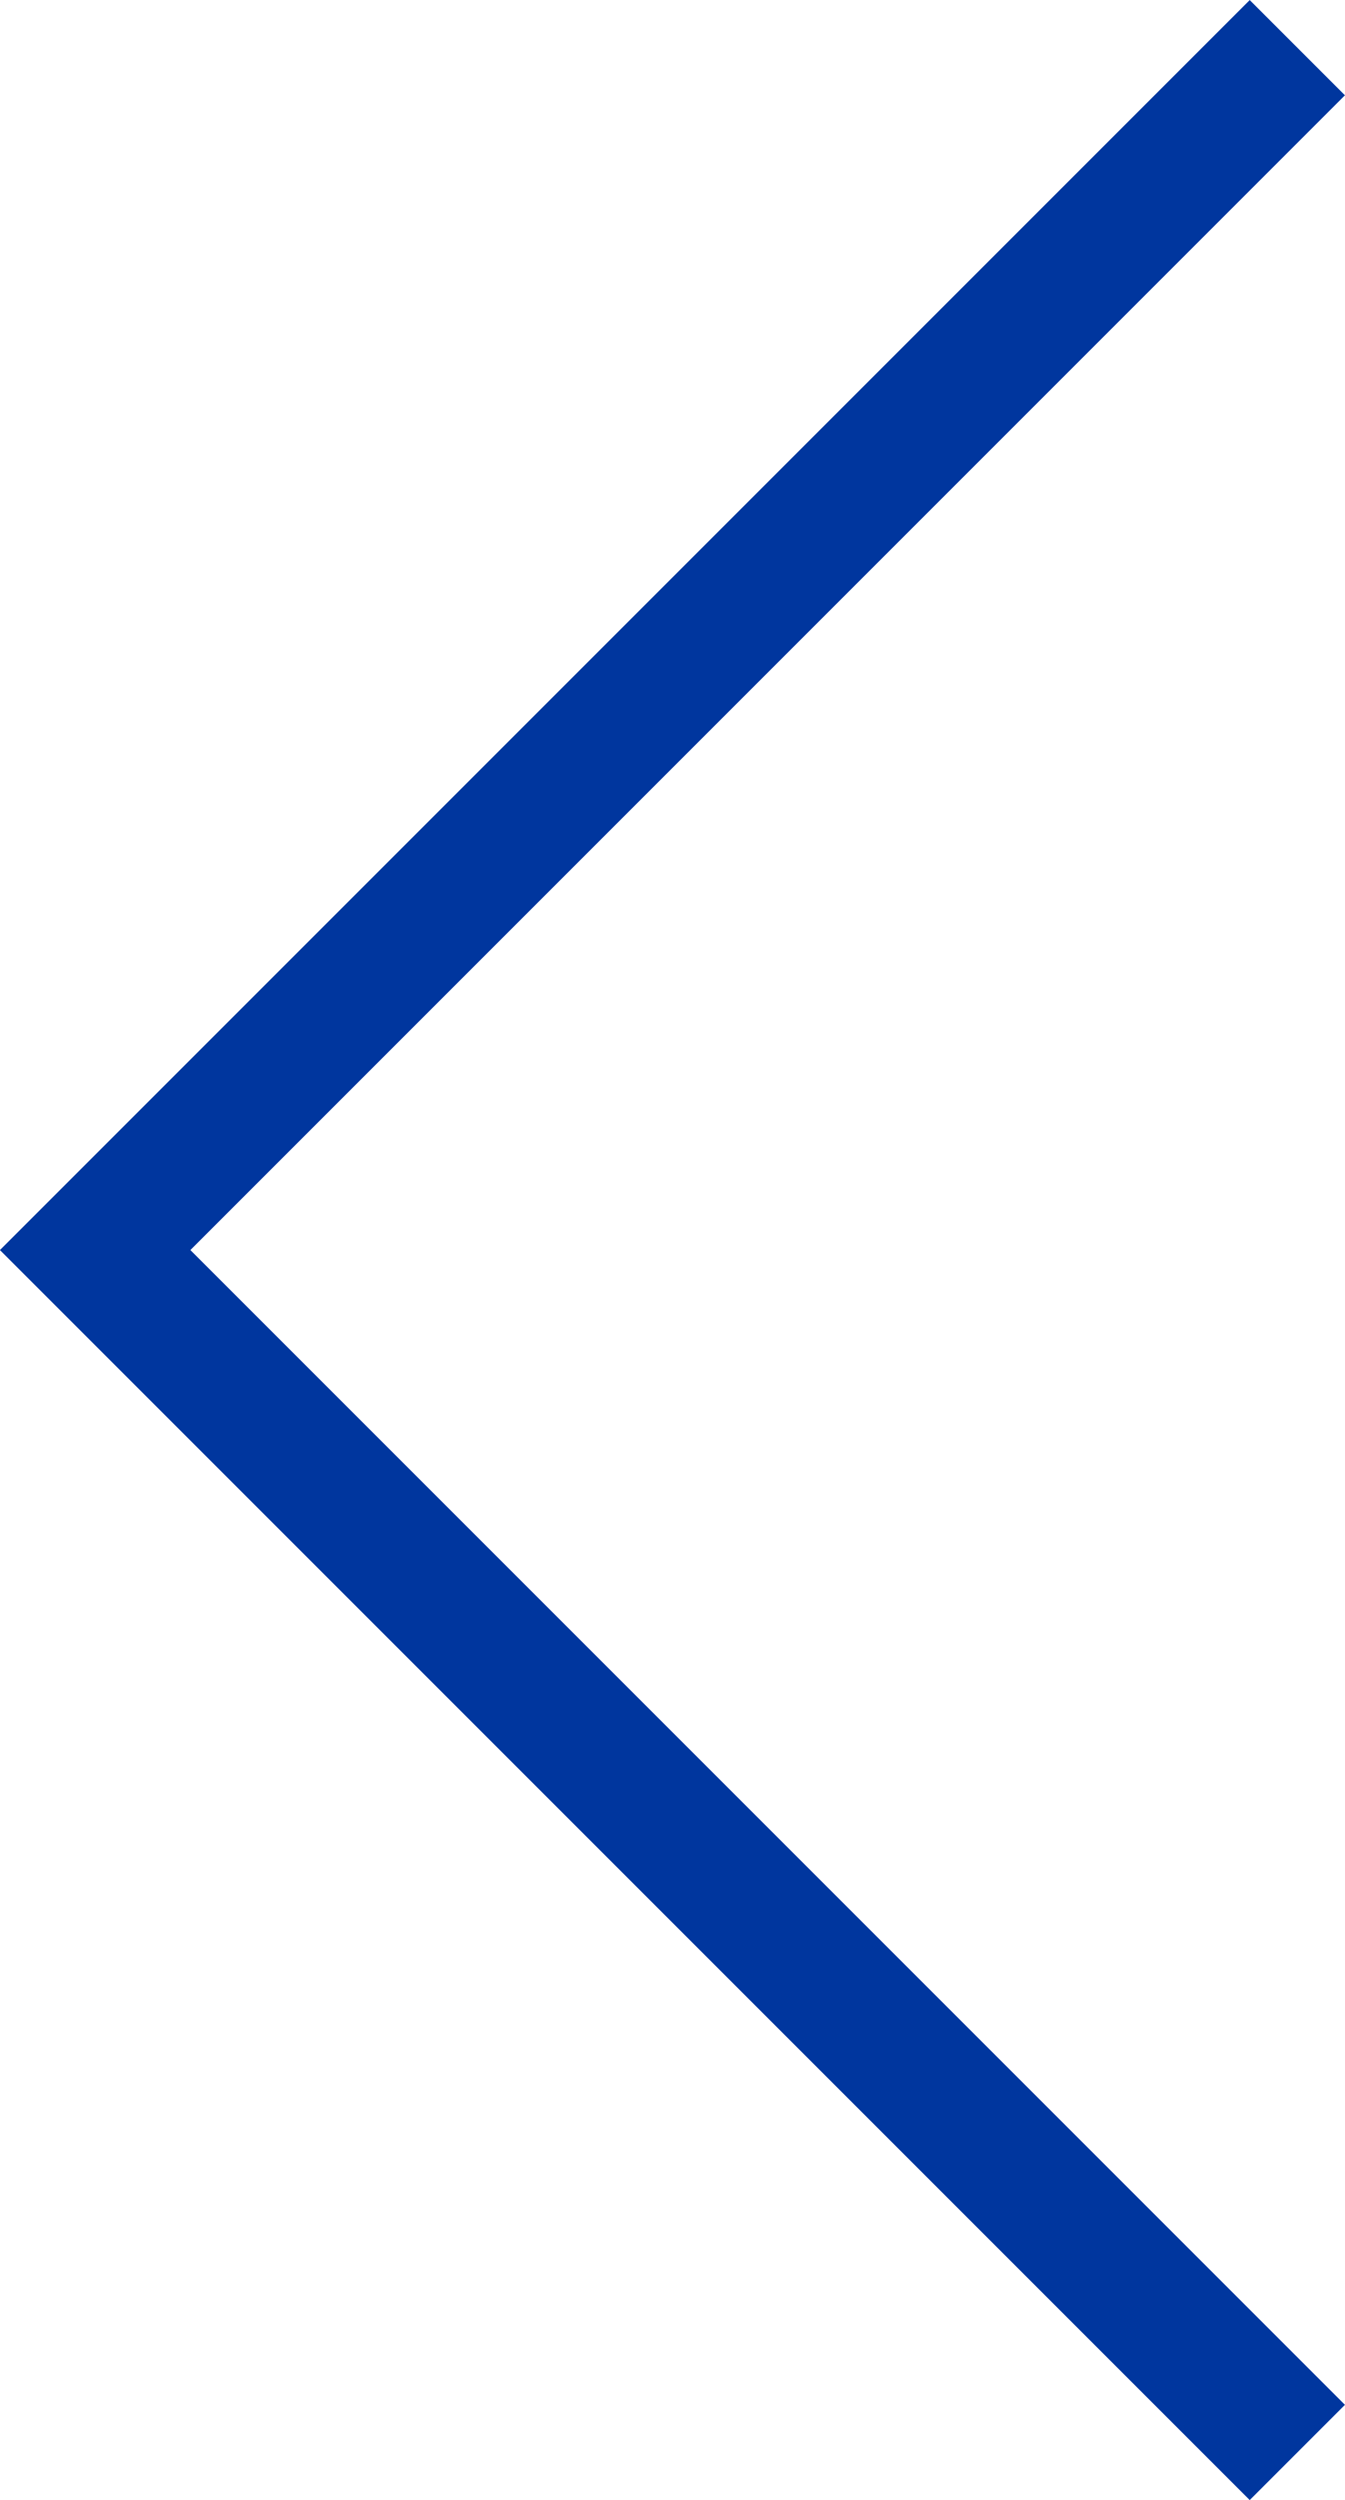 <svg xmlns="http://www.w3.org/2000/svg" width="14.982" height="27.842" viewBox="0 0 14.982 27.842">
  <path id="패스_9021" data-name="패스 9021" d="M-20221.875-1615.869l-13.391,13.391,13.391,13.391" transform="translate(20236.326 1616.4)" fill="none" stroke="#00369e" stroke-width="1.5"/>
</svg>
